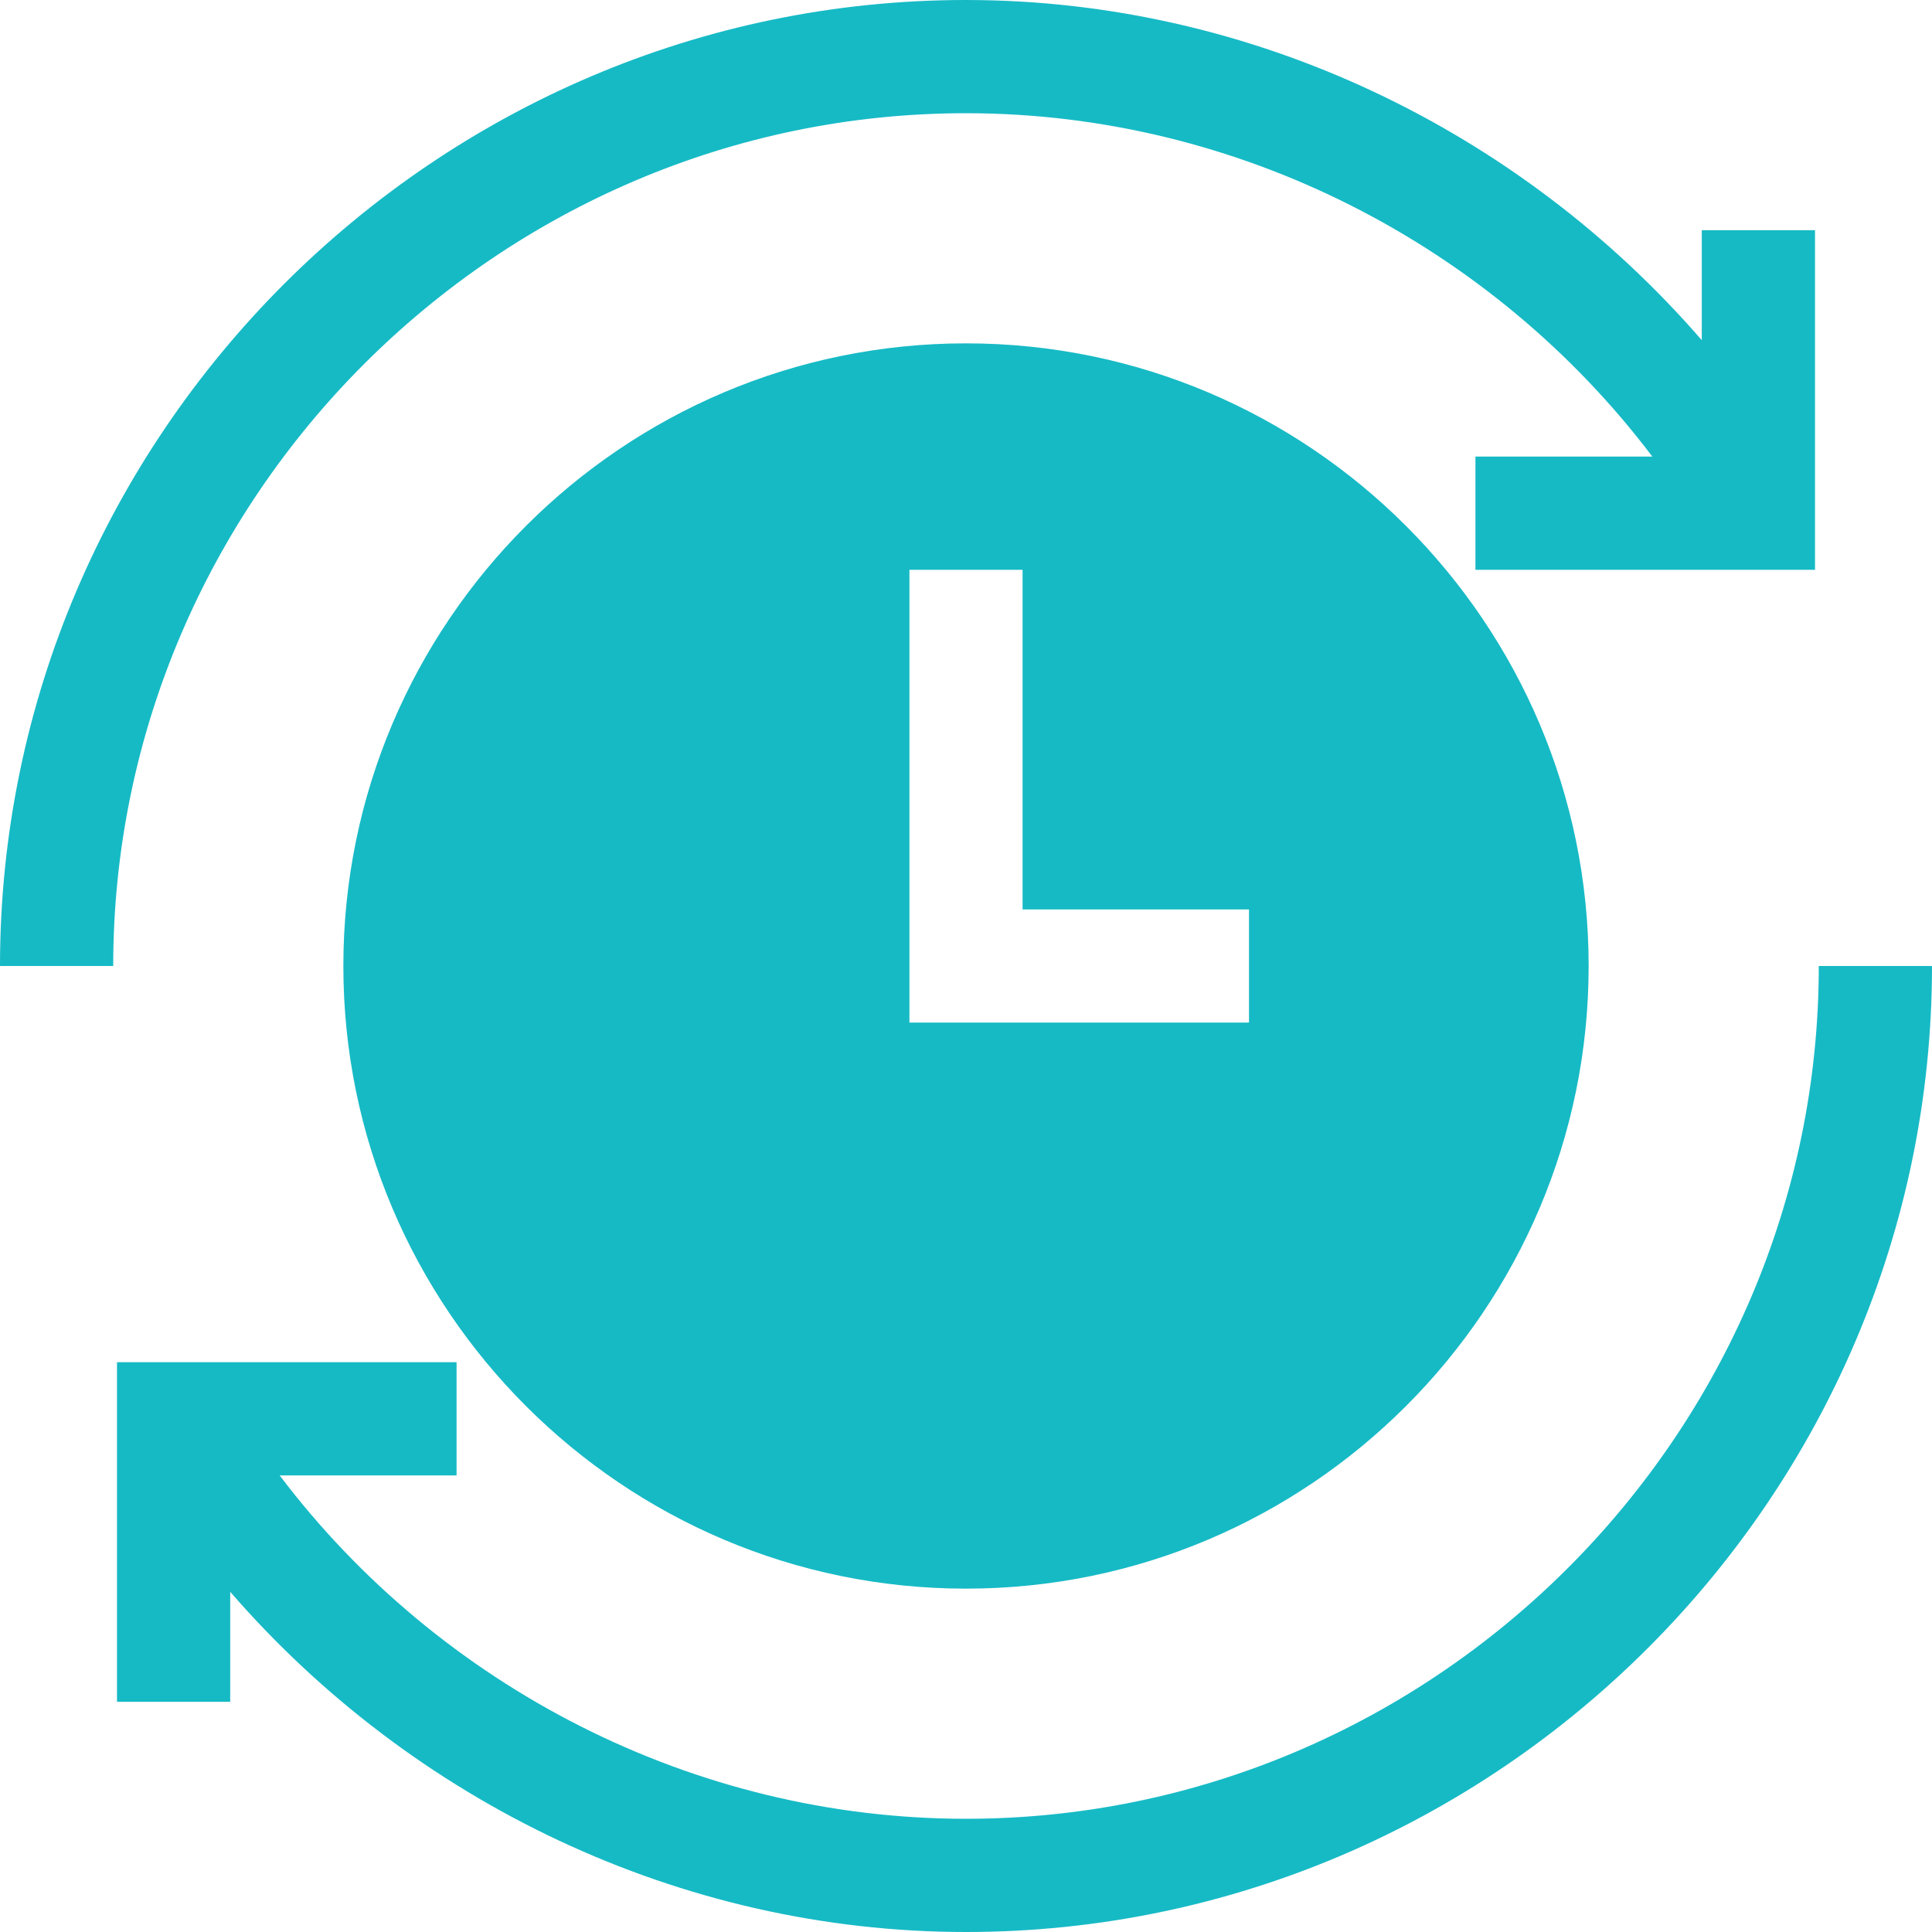 <svg width="25" height="25" viewBox="0 0 25 25" fill="none" xmlns="http://www.w3.org/2000/svg">
<path d="M23.486 2.979H22.021V4.402C19.667 1.686 16.202 0 12.5 0C5.634 0 0 5.634 0 12.5H1.465C1.465 6.442 6.442 1.465 12.5 1.465C16.021 1.465 19.312 3.173 21.381 5.908H19.092V7.373H23.486V2.979Z" fill="#16BAC5"/>
<path d="M12.5 23.535C8.978 23.535 5.688 21.827 3.619 19.092H5.908V17.627H1.514V22.021H2.979V20.598C5.333 23.314 8.798 25 12.5 25C19.366 25 25 19.366 25 12.5H23.535C23.535 18.558 18.558 23.535 12.5 23.535Z" fill="#16BAC5"/>
<path d="M12.5 4.443C8.058 4.443 4.443 8.058 4.443 12.5C4.443 16.942 8.058 20.557 12.5 20.557C16.942 20.557 20.557 16.942 20.557 12.5C20.557 8.058 16.942 4.443 12.5 4.443ZM16.162 13.232H11.768V7.373H13.232V11.768H16.162V13.232Z" fill="#16BAC5"/>
</svg>
